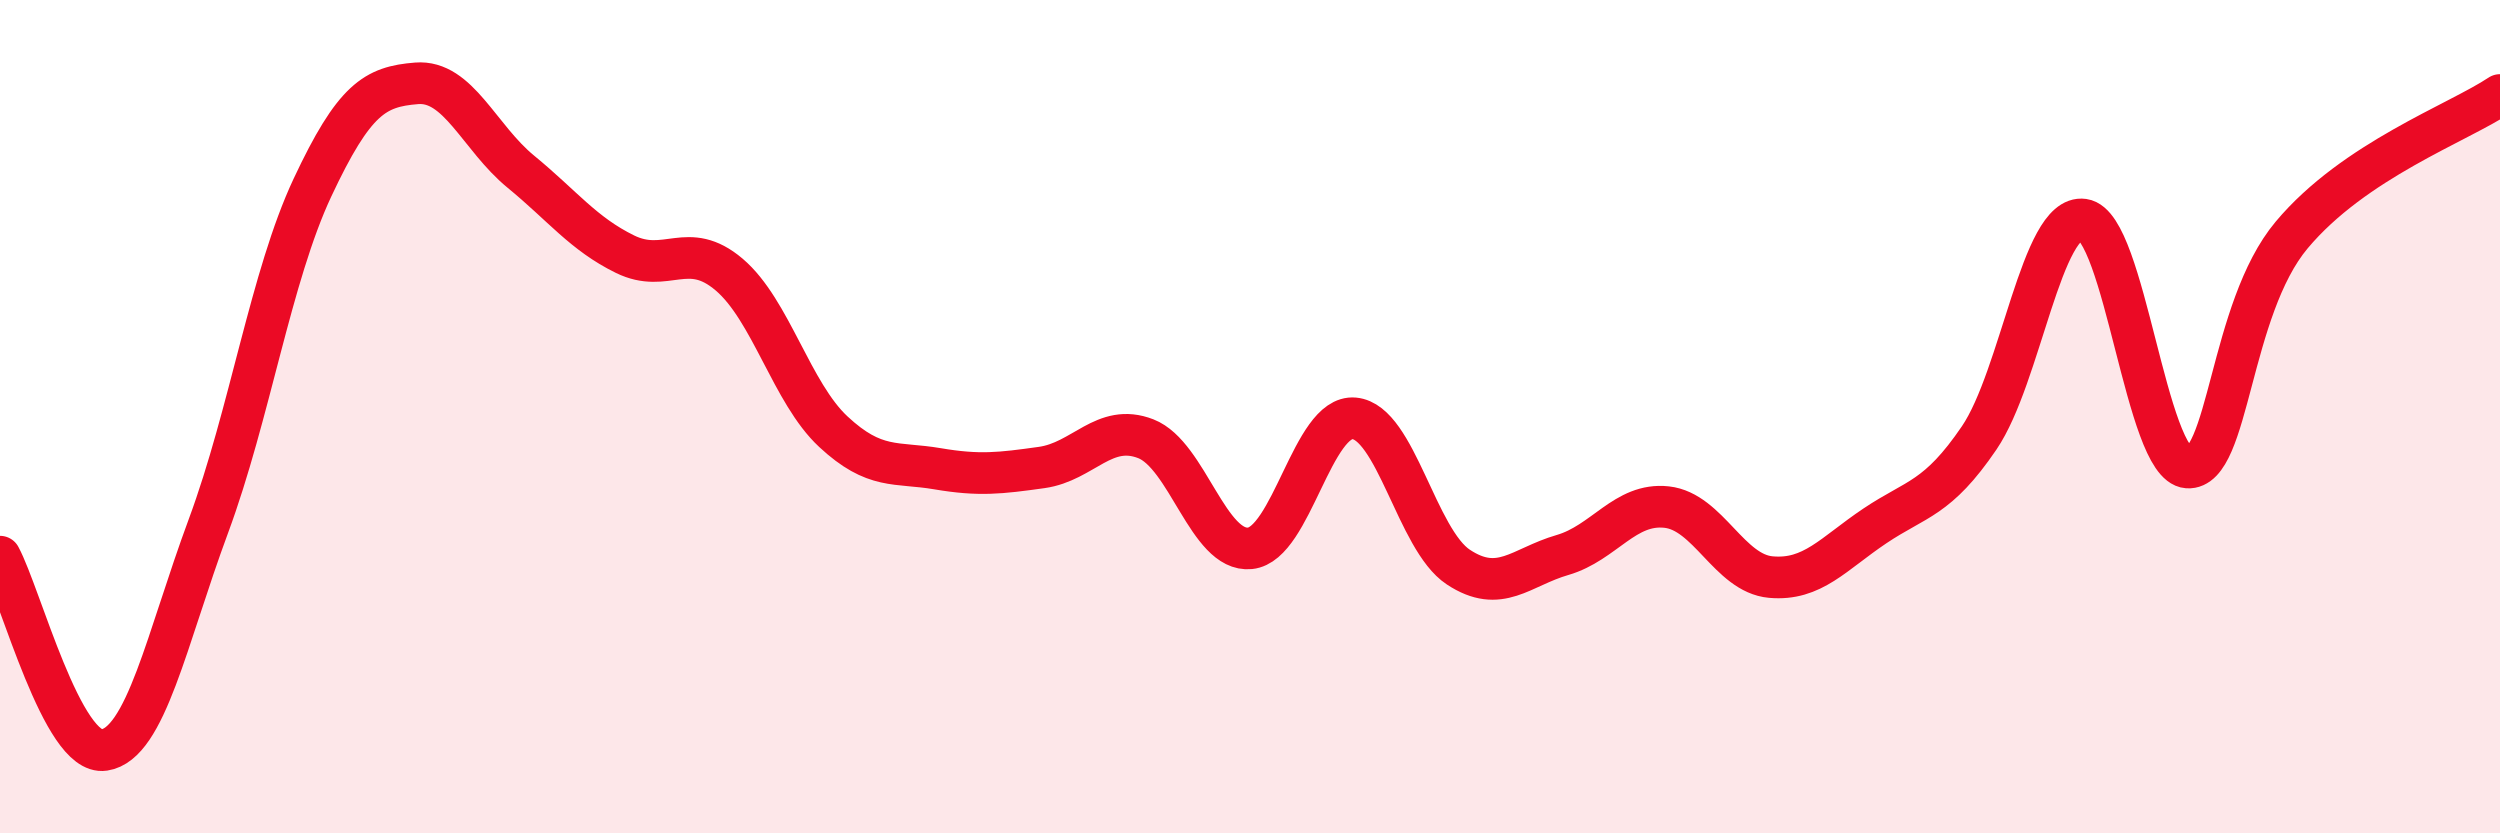 
    <svg width="60" height="20" viewBox="0 0 60 20" xmlns="http://www.w3.org/2000/svg">
      <path
        d="M 0,13.36 C 0.5,14.29 1.5,18.15 2.5,18 C 3.5,17.85 4,15.33 5,12.63 C 6,9.93 6.5,6.63 7.5,4.5 C 8.5,2.37 9,2.08 10,2 C 11,1.92 11.5,3.3 12.5,4.12 C 13.5,4.94 14,5.61 15,6.1 C 16,6.59 16.5,5.74 17.5,6.59 C 18.5,7.44 19,9.43 20,10.36 C 21,11.29 21.5,11.08 22.5,11.25 C 23.5,11.42 24,11.36 25,11.22 C 26,11.08 26.5,10.14 27.5,10.53 C 28.5,10.92 29,13.26 30,13.16 C 31,13.06 31.5,9.95 32.5,10.04 C 33.5,10.13 34,12.95 35,13.61 C 36,14.27 36.5,13.61 37.5,13.32 C 38.5,13.03 39,12.06 40,12.17 C 41,12.28 41.5,13.76 42.5,13.85 C 43.5,13.94 44,13.29 45,12.62 C 46,11.95 46.5,11.98 47.5,10.51 C 48.5,9.04 49,5.13 50,5.27 C 51,5.41 51.5,11.15 52.5,11.22 C 53.5,11.29 53.5,7.43 55,5.64 C 56.5,3.85 59,2.95 60,2.28L60 20L0 20Z"
        fill="#EB0A25"
        opacity="0.1"
        stroke-linecap="round"
        stroke-linejoin="round"
      />
      <path
        d="M 0,13.36 C 0.5,14.29 1.5,18.15 2.5,18 C 3.5,17.85 4,15.33 5,12.63 C 6,9.93 6.5,6.63 7.5,4.5 C 8.5,2.37 9,2.08 10,2 C 11,1.92 11.5,3.3 12.5,4.12 C 13.5,4.94 14,5.61 15,6.1 C 16,6.59 16.5,5.74 17.5,6.59 C 18.5,7.44 19,9.43 20,10.36 C 21,11.29 21.5,11.08 22.5,11.25 C 23.5,11.42 24,11.36 25,11.22 C 26,11.08 26.5,10.14 27.5,10.53 C 28.5,10.92 29,13.26 30,13.16 C 31,13.06 31.5,9.95 32.5,10.04 C 33.5,10.13 34,12.95 35,13.61 C 36,14.27 36.5,13.61 37.5,13.32 C 38.5,13.03 39,12.06 40,12.17 C 41,12.28 41.5,13.76 42.5,13.85 C 43.5,13.94 44,13.29 45,12.62 C 46,11.95 46.5,11.98 47.5,10.51 C 48.5,9.04 49,5.13 50,5.27 C 51,5.41 51.5,11.15 52.5,11.22 C 53.5,11.29 53.5,7.43 55,5.64 C 56.5,3.85 59,2.95 60,2.28"
        stroke="#EB0A25"
        stroke-width="1"
        fill="none"
        stroke-linecap="round"
        stroke-linejoin="round"
      />
    </svg>
  